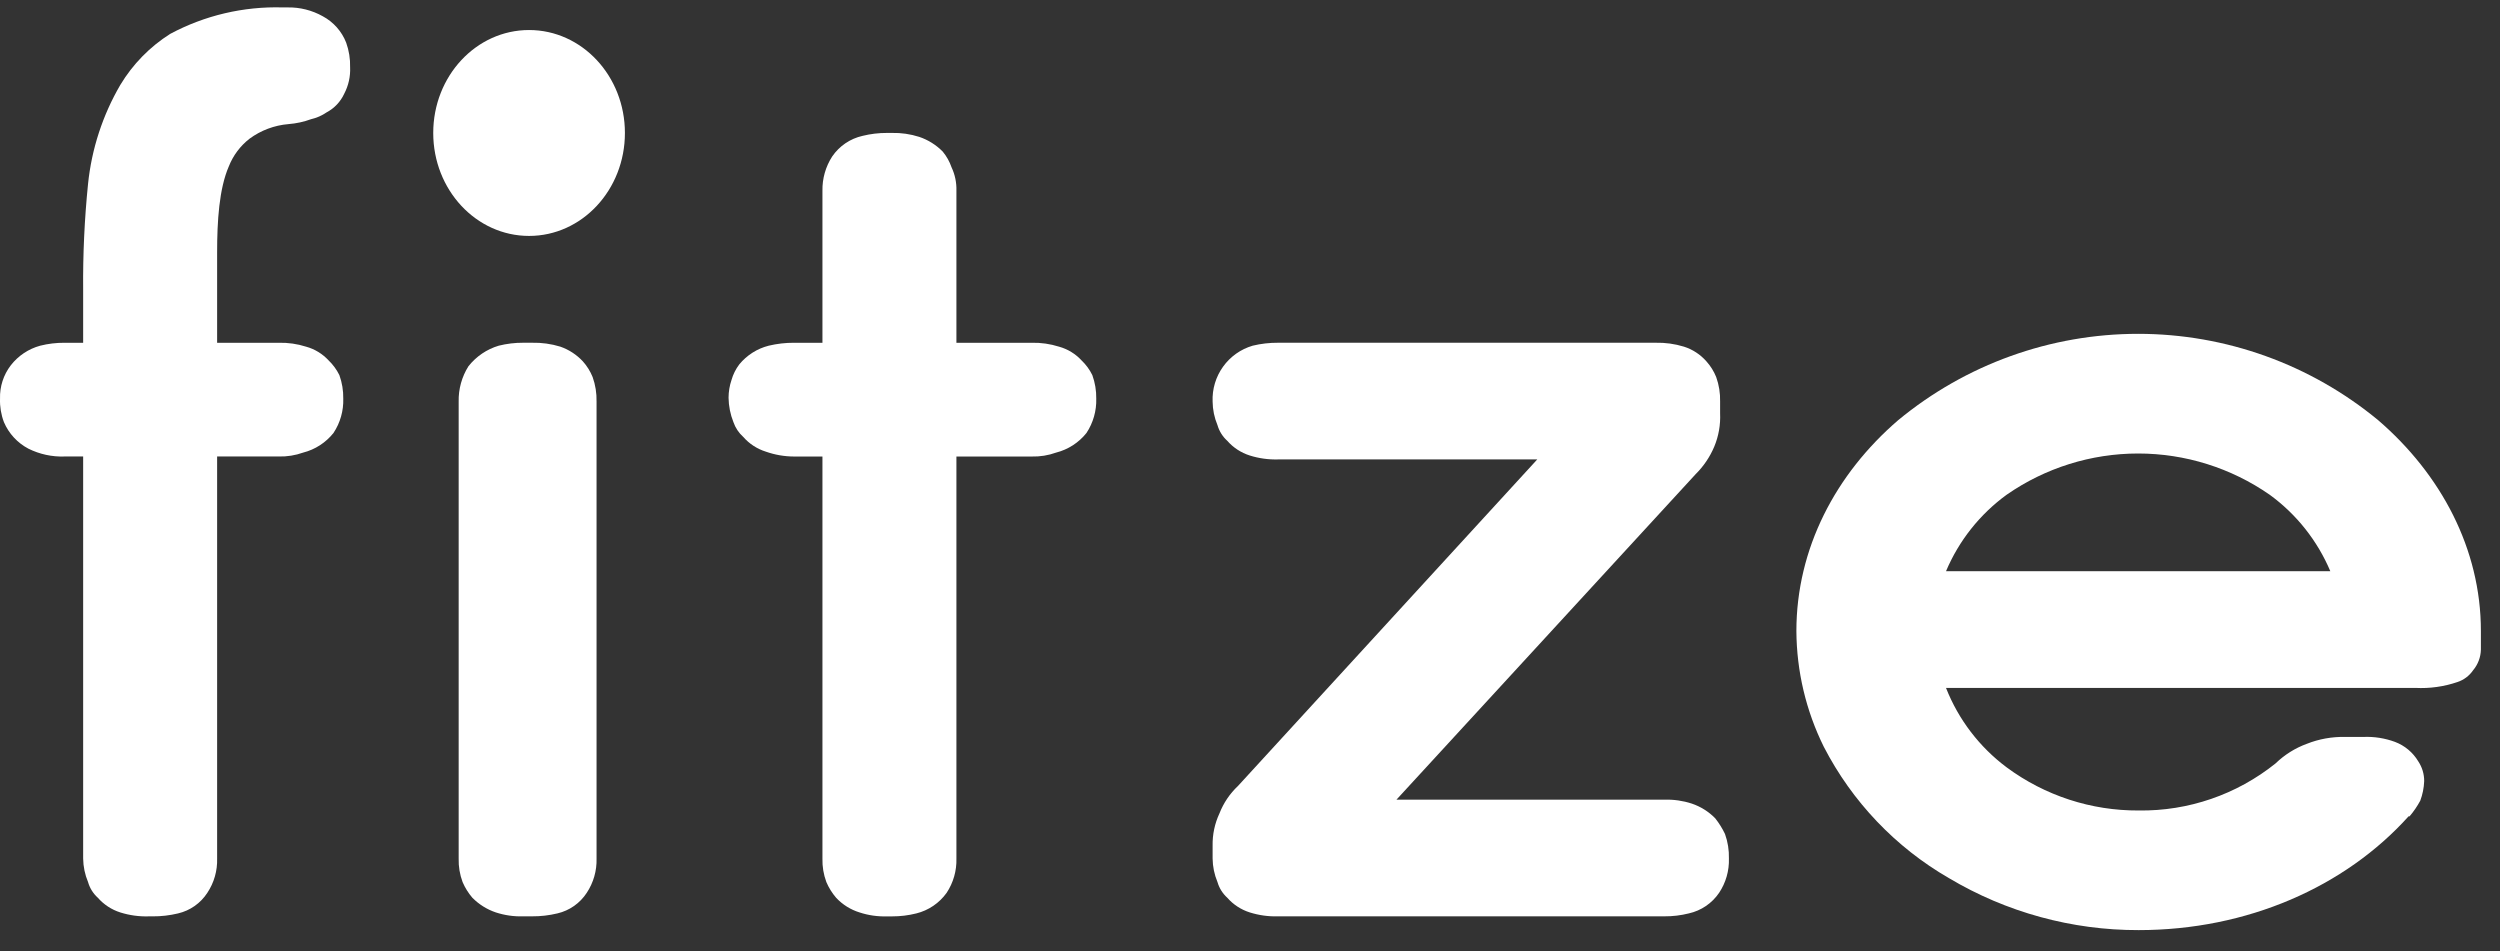 <svg xmlns="http://www.w3.org/2000/svg" width="92" height="35" viewBox="0 0 92 35" fill="none"><rect x="0" y="0" width="92" height="35" fill="#333333" stroke="none"/><path d="M11.877 0.598C11.481 0.376 11.034 0.264 10.581 0.273H10.401C8.961 0.231 7.534 0.567 6.263 1.247C5.514 1.721 4.885 2.364 4.428 3.124C3.777 4.24 3.372 5.482 3.24 6.768C3.109 8.063 3.049 9.364 3.06 10.665V12.614H2.376C2.073 12.612 1.771 12.648 1.477 12.722C1.049 12.839 0.67 13.092 0.397 13.444C0.128 13.794 -0.012 14.228 0.001 14.67C-0.009 14.966 0.04 15.26 0.145 15.536C0.325 15.955 0.642 16.299 1.045 16.511C1.458 16.716 1.916 16.816 2.376 16.799H3.06V31.593C3.064 31.891 3.125 32.185 3.24 32.459C3.303 32.682 3.428 32.882 3.6 33.037C3.821 33.289 4.108 33.477 4.428 33.578C4.765 33.684 5.118 33.733 5.471 33.722H5.615C5.93 33.724 6.244 33.688 6.551 33.614C6.995 33.511 7.382 33.239 7.63 32.856C7.878 32.483 8.004 32.041 7.99 31.593V16.799H10.257C10.563 16.807 10.869 16.758 11.157 16.655C11.597 16.543 11.989 16.289 12.273 15.933C12.52 15.56 12.646 15.118 12.632 14.67C12.637 14.375 12.589 14.082 12.489 13.804C12.389 13.602 12.255 13.419 12.093 13.263C11.869 13.021 11.582 12.845 11.265 12.758C10.939 12.654 10.599 12.606 10.257 12.614H7.99V9.294C7.99 8.139 8.062 6.949 8.422 6.119C8.58 5.721 8.841 5.372 9.178 5.108C9.598 4.797 10.097 4.61 10.617 4.567C10.9 4.545 11.178 4.485 11.445 4.387C11.651 4.34 11.847 4.254 12.021 4.134C12.306 3.983 12.533 3.742 12.668 3.448C12.825 3.149 12.9 2.812 12.884 2.474C12.892 2.167 12.843 1.861 12.74 1.572C12.578 1.154 12.271 0.809 11.877 0.598Z" fill="white"></path><path d="M21.449 13.298C21.221 13.053 20.937 12.867 20.621 12.757C20.283 12.653 19.931 12.605 19.578 12.613H19.254C18.951 12.611 18.648 12.648 18.354 12.721C17.913 12.852 17.524 13.117 17.238 13.479C16.994 13.867 16.869 14.319 16.879 14.778V31.593C16.871 31.888 16.92 32.182 17.023 32.459C17.112 32.668 17.234 32.863 17.382 33.036C17.624 33.282 17.92 33.467 18.246 33.577C18.571 33.683 18.912 33.732 19.254 33.721H19.578C19.893 33.723 20.207 33.687 20.513 33.613C20.957 33.51 21.344 33.238 21.593 32.855C21.84 32.482 21.966 32.041 21.953 31.593V14.778C21.96 14.471 21.912 14.165 21.809 13.876C21.723 13.664 21.602 13.468 21.449 13.298Z" fill="white"></path><path d="M39.802 13.264C39.578 13.021 39.292 12.846 38.974 12.758C38.649 12.655 38.308 12.606 37.967 12.614H35.196V7.021C35.205 6.722 35.144 6.425 35.016 6.155C34.944 5.945 34.834 5.749 34.692 5.578C34.45 5.332 34.154 5.147 33.828 5.037C33.503 4.933 33.162 4.884 32.821 4.892H32.641C32.337 4.891 32.035 4.927 31.741 5C31.287 5.102 30.888 5.373 30.625 5.758C30.382 6.134 30.257 6.574 30.266 7.021V12.614H29.222C28.907 12.612 28.593 12.649 28.286 12.722C27.863 12.83 27.485 13.07 27.207 13.408C27.076 13.581 26.978 13.776 26.919 13.985C26.848 14.194 26.812 14.414 26.811 14.635C26.815 14.944 26.876 15.25 26.991 15.537C27.063 15.745 27.187 15.931 27.351 16.078C27.572 16.331 27.858 16.518 28.178 16.619C28.514 16.738 28.866 16.799 29.222 16.8H30.266V31.594C30.258 31.889 30.307 32.183 30.41 32.46C30.499 32.669 30.621 32.864 30.769 33.037C31.005 33.29 31.303 33.477 31.633 33.578C31.958 33.685 32.299 33.733 32.641 33.723H32.821C33.124 33.724 33.426 33.688 33.72 33.614C34.17 33.503 34.566 33.234 34.836 32.857C35.083 32.483 35.209 32.042 35.196 31.594V16.8H37.967C38.273 16.808 38.578 16.759 38.866 16.655C39.306 16.543 39.698 16.29 39.982 15.934C40.229 15.56 40.355 15.119 40.342 14.671C40.347 14.376 40.298 14.082 40.198 13.805C40.099 13.602 39.965 13.419 39.802 13.264Z" fill="white"></path><path d="M63.12 30.113C62.879 29.867 62.583 29.682 62.257 29.572C61.932 29.466 61.591 29.417 61.249 29.428H51.389L62.401 17.448C62.692 17.159 62.925 16.816 63.084 16.438C63.246 16.05 63.319 15.631 63.3 15.211V14.778C63.308 14.471 63.259 14.165 63.156 13.876C63.071 13.664 62.949 13.468 62.796 13.298C62.575 13.046 62.289 12.858 61.969 12.757C61.631 12.653 61.279 12.605 60.925 12.613H47.035C46.719 12.611 46.405 12.647 46.099 12.721C45.659 12.85 45.275 13.122 45.008 13.495C44.741 13.867 44.605 14.319 44.624 14.778C44.627 15.075 44.688 15.37 44.803 15.644C44.867 15.866 44.992 16.067 45.163 16.221C45.385 16.474 45.671 16.661 45.991 16.762C46.328 16.869 46.681 16.917 47.035 16.907H56.571L45.559 28.922C45.259 29.204 45.026 29.549 44.876 29.933C44.702 30.305 44.616 30.712 44.624 31.123V31.593C44.627 31.89 44.688 32.184 44.803 32.459C44.867 32.681 44.992 32.881 45.163 33.036C45.385 33.289 45.671 33.476 45.991 33.577C46.328 33.683 46.681 33.732 47.035 33.721H61.249C61.552 33.723 61.855 33.687 62.149 33.613C62.603 33.512 63.002 33.241 63.264 32.855C63.512 32.482 63.638 32.041 63.624 31.593C63.632 31.285 63.583 30.98 63.48 30.691C63.382 30.485 63.261 30.292 63.12 30.113Z" fill="white"></path><path d="M87.519 15.465C85.031 13.409 81.908 12.285 78.684 12.285C75.461 12.285 72.338 13.409 69.85 15.465C67.547 17.449 66.107 20.192 66.107 23.223C66.116 24.7 66.46 26.156 67.115 27.48C68.157 29.501 69.755 31.18 71.721 32.315C73.833 33.573 76.246 34.234 78.703 34.228C82.697 34.228 86.296 32.64 88.635 30.042H88.671C88.823 29.864 88.955 29.671 89.066 29.465C89.152 29.233 89.201 28.99 89.21 28.743C89.211 28.486 89.136 28.235 88.994 28.021C88.797 27.689 88.492 27.435 88.131 27.3C87.763 27.165 87.371 27.103 86.979 27.119H86.296C85.816 27.109 85.338 27.195 84.892 27.372C84.462 27.529 84.07 27.775 83.74 28.094C82.312 29.24 80.531 29.852 78.703 29.826C76.955 29.836 75.25 29.279 73.844 28.238C72.844 27.491 72.071 26.479 71.613 25.315H88.886C89.411 25.342 89.936 25.269 90.434 25.099C90.668 25.022 90.871 24.87 91.01 24.666C91.189 24.453 91.29 24.186 91.297 23.908V23.223C91.297 20.192 89.822 17.449 87.519 15.465ZM73.844 18.207C75.266 17.218 76.955 16.689 78.684 16.689C80.414 16.689 82.103 17.218 83.525 18.207C84.51 18.924 85.281 19.897 85.756 21.021H71.613C72.088 19.897 72.859 18.924 73.844 18.207Z" fill="white"></path><path d="M19.47 8.682C21.418 8.682 22.997 6.986 22.997 4.893C22.997 2.801 21.418 1.105 19.47 1.105C17.522 1.105 15.943 2.801 15.943 4.893C15.943 6.986 17.522 8.682 19.47 8.682Z" fill="white"></path></svg>